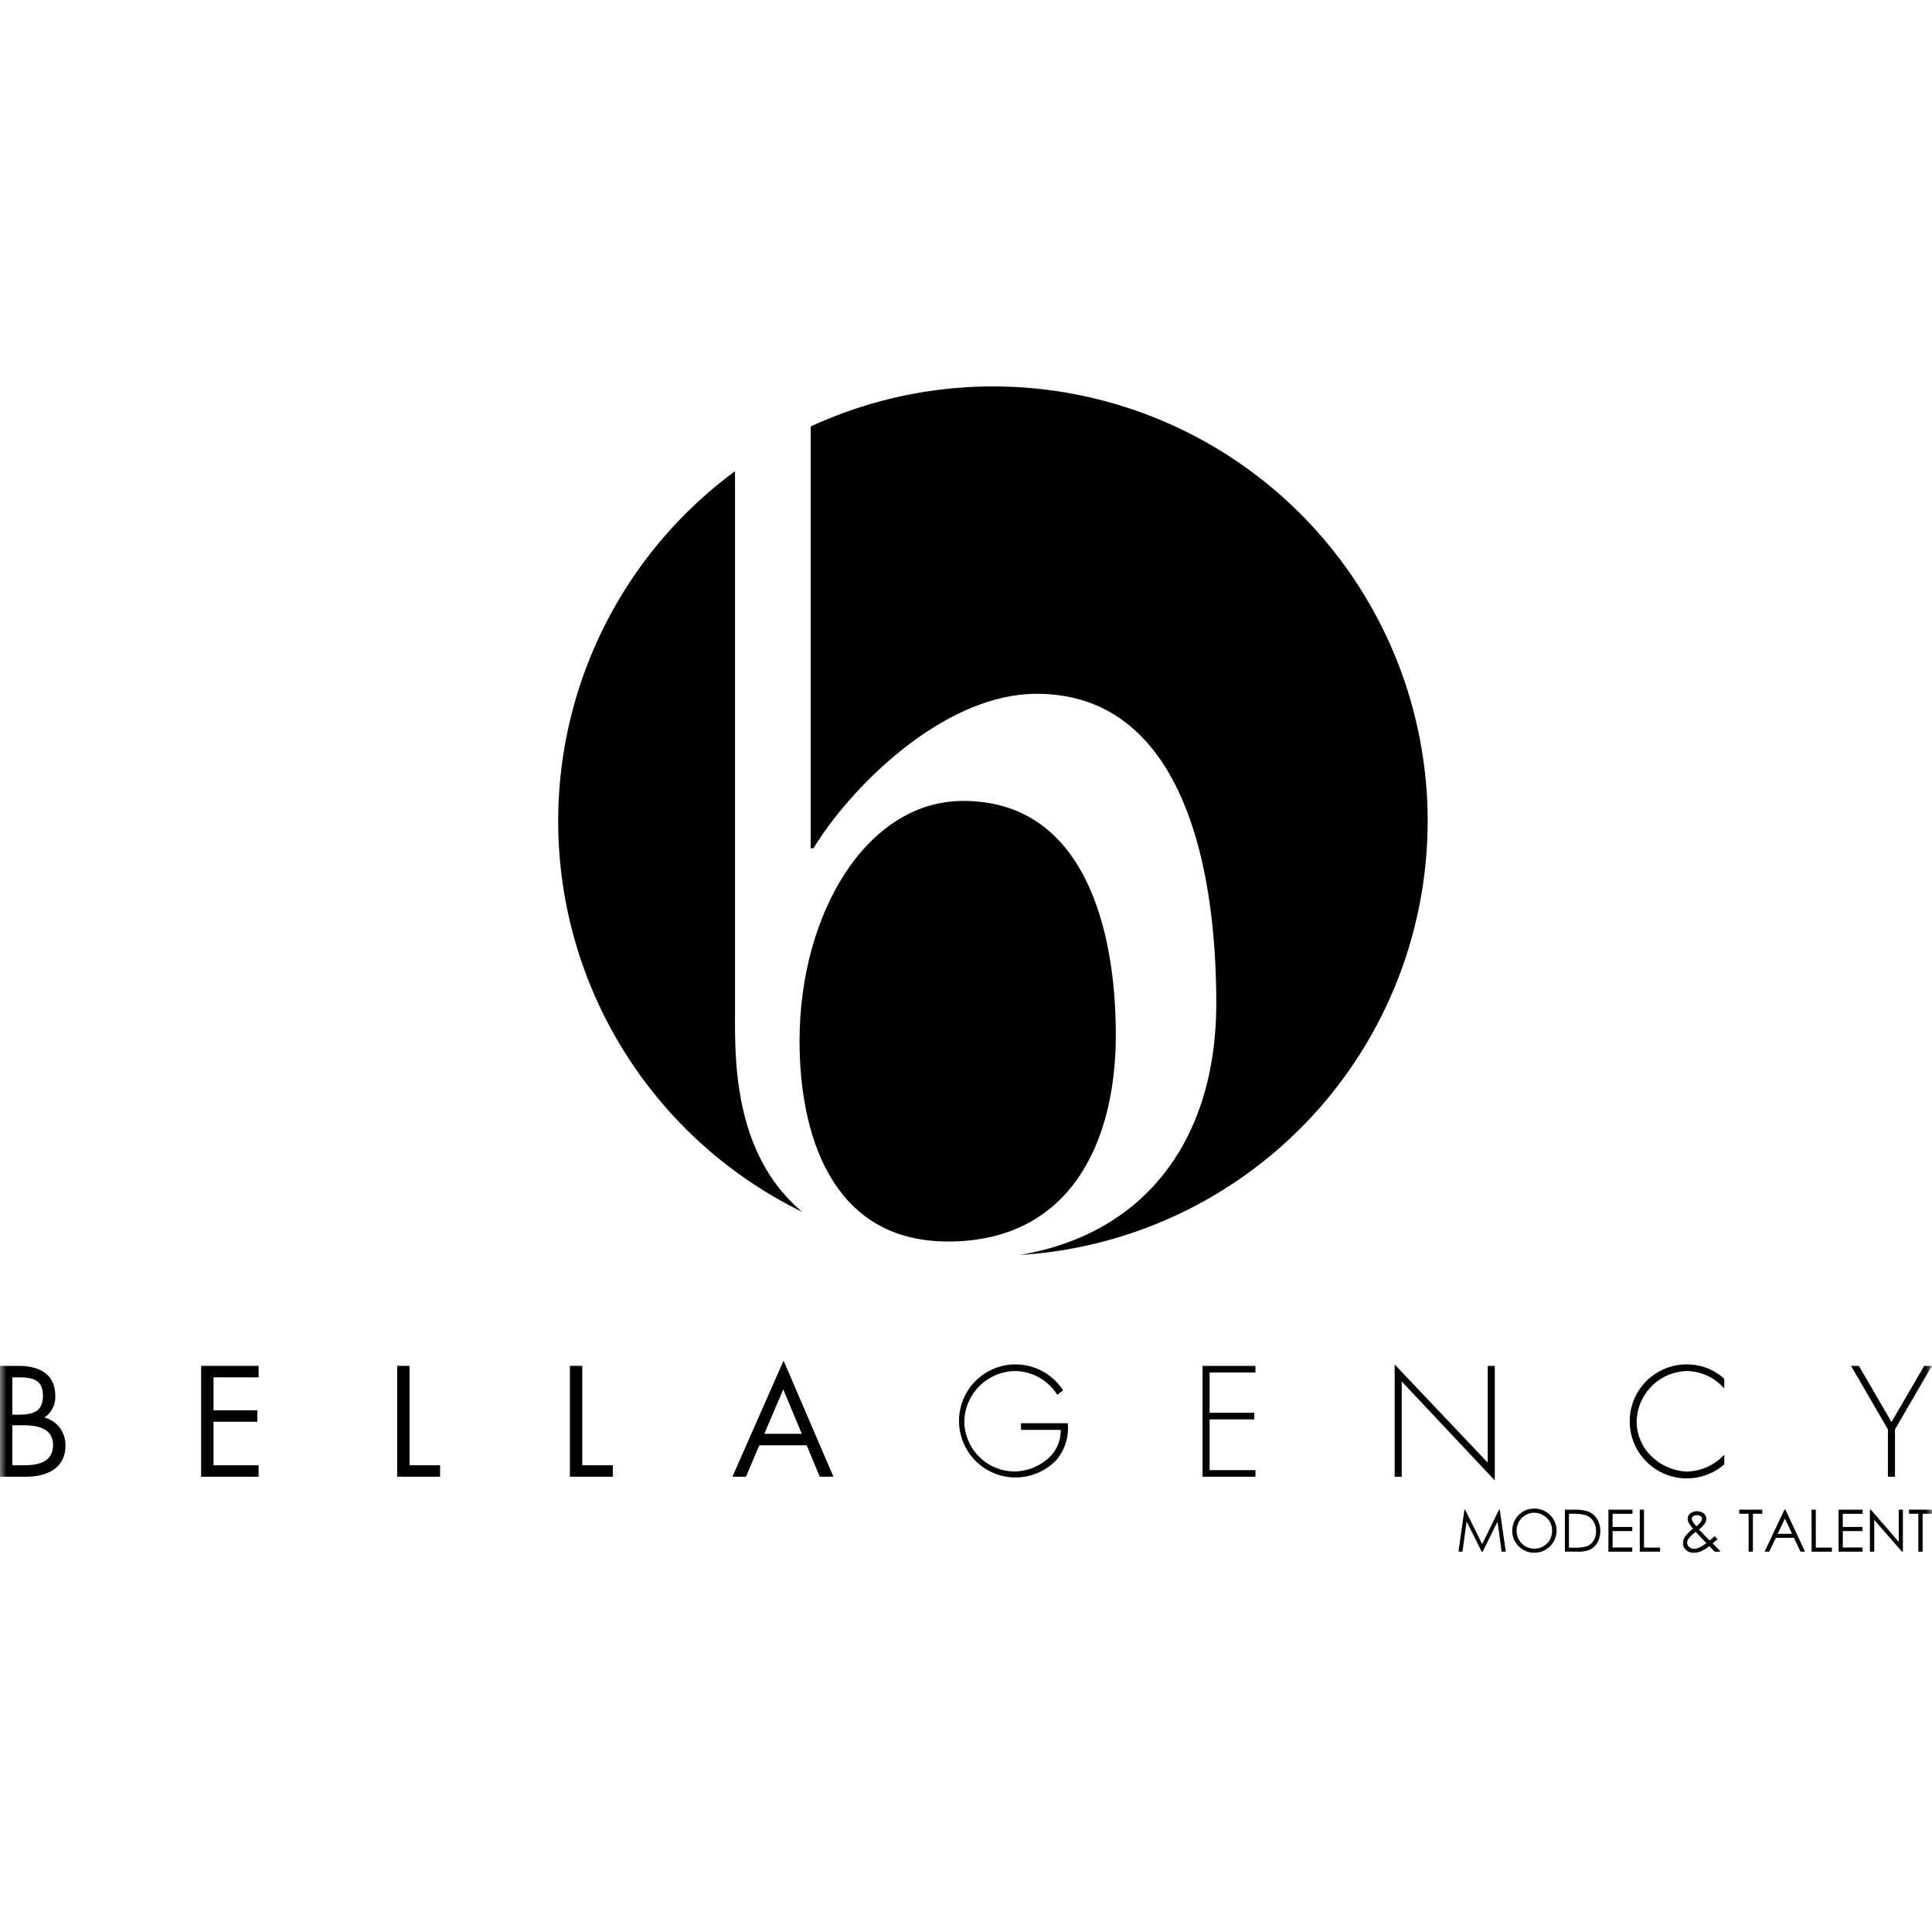 <?xml version="1.0" encoding="UTF-8"?>
<svg data-bbox="0 30.002 150 90.551" xmlns="http://www.w3.org/2000/svg" width="150" viewBox="0 0 150 150" height="150" data-type="shape">
    <g>
        <clipPath id="d70fd28d-b5d5-4f7d-a452-d83beffb2566" fill="none">
            <path d="M0 0h150v150H0z"/>
        </clipPath>
        <mask y="0" x="0" width="150" maskUnits="userSpaceOnUse" height="150" id="5619188f-13ba-4c75-92a4-ce276415e8a9" fill="none">
            <path fill="#ffffff" d="M150 0H0v150h150z"/>
        </mask>
        <g mask="url(#5619188f-13ba-4c75-92a4-ce276415e8a9)" clip-path="url(#d70fd28d-b5d5-4f7d-a452-d83beffb2566)">
            <path d="M.959 113.762h.959c1.073 0 2.2-.263 2.2-1.575 0-1.336-1.278-1.53-2.328-1.53H.959zm0-3.926h.365c1.084 0 2.009-.126 2.009-1.461 0-1.3-.822-1.439-2-1.439H.959zM0 106.046h1.415c1.564 0 2.876.571 2.876 2.329a1.91 1.91 0 0 1-.844 1.678 2.19 2.19 0 0 1 1.632 2.2c0 1.712-1.381 2.4-3.081 2.4H0z"/>
            <path d="M15.614 106.046h4.463v.891h-3.5v2.557h3.4v.89h-3.4v3.379h3.5v.89h-4.463z"/>
            <path d="M31.799 113.762h2.37v.89h-3.333v-8.606h.959v7.716"/>
            <path d="M45.21 113.762h2.37v.89h-3.333v-8.606h.96v7.716"/>
            <path d="m60.813 107.873-1.472 3.447h2.91zm-1.86 4.337-1.038 2.442h-1.05l3.972-9.017 3.87 9.017h-1.062l-1.016-2.442h-3.675"/>
            <path d="M82.898 110.51a3.8 3.8 0 0 1-.9 2.865 4.386 4.386 0 0 1-6.96-.878 4.386 4.386 0 0 1 2.778-6.442 4.39 4.39 0 0 1 4.719 1.887l-.445.354a3.94 3.94 0 0 0-3.321-1.849 4 4 0 0 0-3.9 3.9 3.93 3.93 0 0 0 3.9 3.9 4.1 4.1 0 0 0 2.534-.948 2.87 2.87 0 0 0 1.05-2.283H79.27v-.514h3.63"/>
            <path d="M93.912 106.56v3.127h3.47v.514h-3.47v3.938h3.561v.514h-4.108v-8.606h4.108v.514z"/>
            <path d="m116.055 114.939-7.225-7.682v7.4h-.548v-8.72l7.225 7.624v-7.511h.548v8.892"/>
            <path d="M133.873 107.805a3.93 3.93 0 0 0-2.888-1.358 4 4 0 0 0-3.915 3.96 3.74 3.74 0 0 0 1.153 2.659 4.17 4.17 0 0 0 2.762 1.187 4.1 4.1 0 0 0 2.888-1.313v.753a4.432 4.432 0 0 1-6.534-5.894 4.43 4.43 0 0 1 3.681-1.867 4.27 4.27 0 0 1 2.853 1.119v.753"/>
            <path d="M143.722 106.046h.6l2.535 4.361 2.534-4.361h.6l-2.865 4.931v3.675h-.548v-3.675l-2.865-4.931"/>
            <path d="M74.776 62.183c-7.473 0-12.7 8.715-12.7 18.651 0 7 2.35 15.557 11.53 15.557 9.4 0 13.026-7.575 13.026-16.046 0-8.226-2.455-18.163-11.85-18.163"/>
            <path d="M57.067 78.974v-42.39a33.755 33.755 0 0 0 5.224 57.509c-5.22-4.365-5.227-11.489-5.227-15.119"/>
            <path d="M110.844 63.753a33.75 33.75 0 0 0-31.45-33.672 33.75 33.75 0 0 0-16.45 3.03v32.75h.213c2.878-4.721 10.079-11.992 17.338-11.992 10.674 0 13.936 11.992 13.936 24.046 0 10.373-5.355 17.854-15.266 19.521a33.75 33.75 0 0 0 31.676-33.683"/>
            <path d="m113.234 120.47.463-3.26h.053l1.325 2.675 1.312-2.675h.053l.468 3.26h-.321l-.319-2.332-1.152 2.332h-.082l-1.168-2.349-.317 2.349z"/>
            <path d="M119.107 117.129a1.7 1.7 0 0 1 1.239.494 1.71 1.71 0 0 1 .376 1.871 1.72 1.72 0 0 1-1.588 1.059 1.67 1.67 0 0 1-1.223-.5 1.64 1.64 0 0 1-.5-1.2 1.74 1.74 0 0 1 .227-.871 1.68 1.68 0 0 1 1.468-.856zm.016.319c-.241 0-.478.065-.685.188a1.35 1.35 0 0 0-.505.508 1.4 1.4 0 0 0-.182.711 1.366 1.366 0 0 0 1.372 1.381c.245.002.487-.062.7-.184a1.3 1.3 0 0 0 .5-.5c.121-.216.184-.461.181-.709a1.4 1.4 0 0 0-.181-.7 1.36 1.36 0 0 0-.509-.5 1.4 1.4 0 0 0-.691-.195"/>
            <path d="M121.499 120.47v-3.26h.676a3.5 3.5 0 0 1 1.062.118c.305.102.567.305.741.576.183.292.276.632.267.977.006.301-.067.598-.212.862a1.36 1.36 0 0 1-.55.55 2.1 2.1 0 0 1-.947.177zm.313-.308h.377a3.5 3.5 0 0 0 .938-.084c.237-.073.441-.225.579-.431.146-.227.219-.492.21-.761a1.4 1.4 0 0 0-.228-.807 1.15 1.15 0 0 0-.636-.459 4 4 0 0 0-1.009-.093h-.23z"/>
            <path d="M124.879 117.21h1.868v.321h-1.543v1.02h1.527v.319h-1.529v1.279h1.529v.321h-1.855z"/>
            <path d="M127.311 117.21h.328v2.946h1.252v.314h-1.58z"/>
            <path d="m133.131 119.265.222.235q-.213.188-.383.326.113.12.326.335.169.17.29.31h-.454l-.419-.437a3 3 0 0 1-.676.419 1.5 1.5 0 0 1-.539.1.84.84 0 0 1-.6-.216.7.7 0 0 1-.228-.54.9.9 0 0 1 .154-.489c.176-.238.388-.446.628-.619a3 3 0 0 1-.345-.478.7.7 0 0 1-.077-.294.52.52 0 0 1 .188-.4.8.8 0 0 1 .541-.186.8.8 0 0 1 .372.082.6.6 0 0 1 .257.221.53.53 0 0 1 .089.294.67.67 0 0 1-.115.349 2.3 2.3 0 0 1-.454.473l.494.518.339.339q.238-.207.39-.342m-1.43-.762a1.6 1.6 0 0 0 .357-.361.4.4 0 0 0 .084-.224.24.24 0 0 0-.11-.2.48.48 0 0 0-.291-.082.44.44 0 0 0-.281.084.25.25 0 0 0-.109.2q0 .089.044.166.133.223.306.417m-.04.432q-.306.212-.543.5a.6.6 0 0 0-.129.342.44.44 0 0 0 .157.329.55.55 0 0 0 .386.143.9.9 0 0 0 .339-.071q.328-.152.618-.368l-.532-.545a15 15 0 0 1-.296-.33"/>
            <path d="M135.033 117.527v-.317h1.789v.317h-.727v2.943h-.333v-2.943z"/>
            <path d="m138.621 117.21 1.52 3.26h-.35l-.512-1.073h-1.405l-.51 1.073h-.36l1.54-3.26zm-.04.692-.561 1.181h1.115z"/>
            <path d="M140.647 117.21h.332v2.946h1.252v.314h-1.58z"/>
            <path d="M142.746 117.21h1.868v.321h-1.542v1.02h1.533v.319h-1.529v1.279h1.529v.321h-1.855z"/>
            <path d="M145.179 120.47v-3.26h.071l2.168 2.5v-2.5h.322v3.26h-.073l-2.15-2.465v2.465z"/>
            <path d="M148.211 117.527v-.317H150v.317h-.727v2.943h-.333v-2.943z"/>
        </g>
    </g>
</svg>
